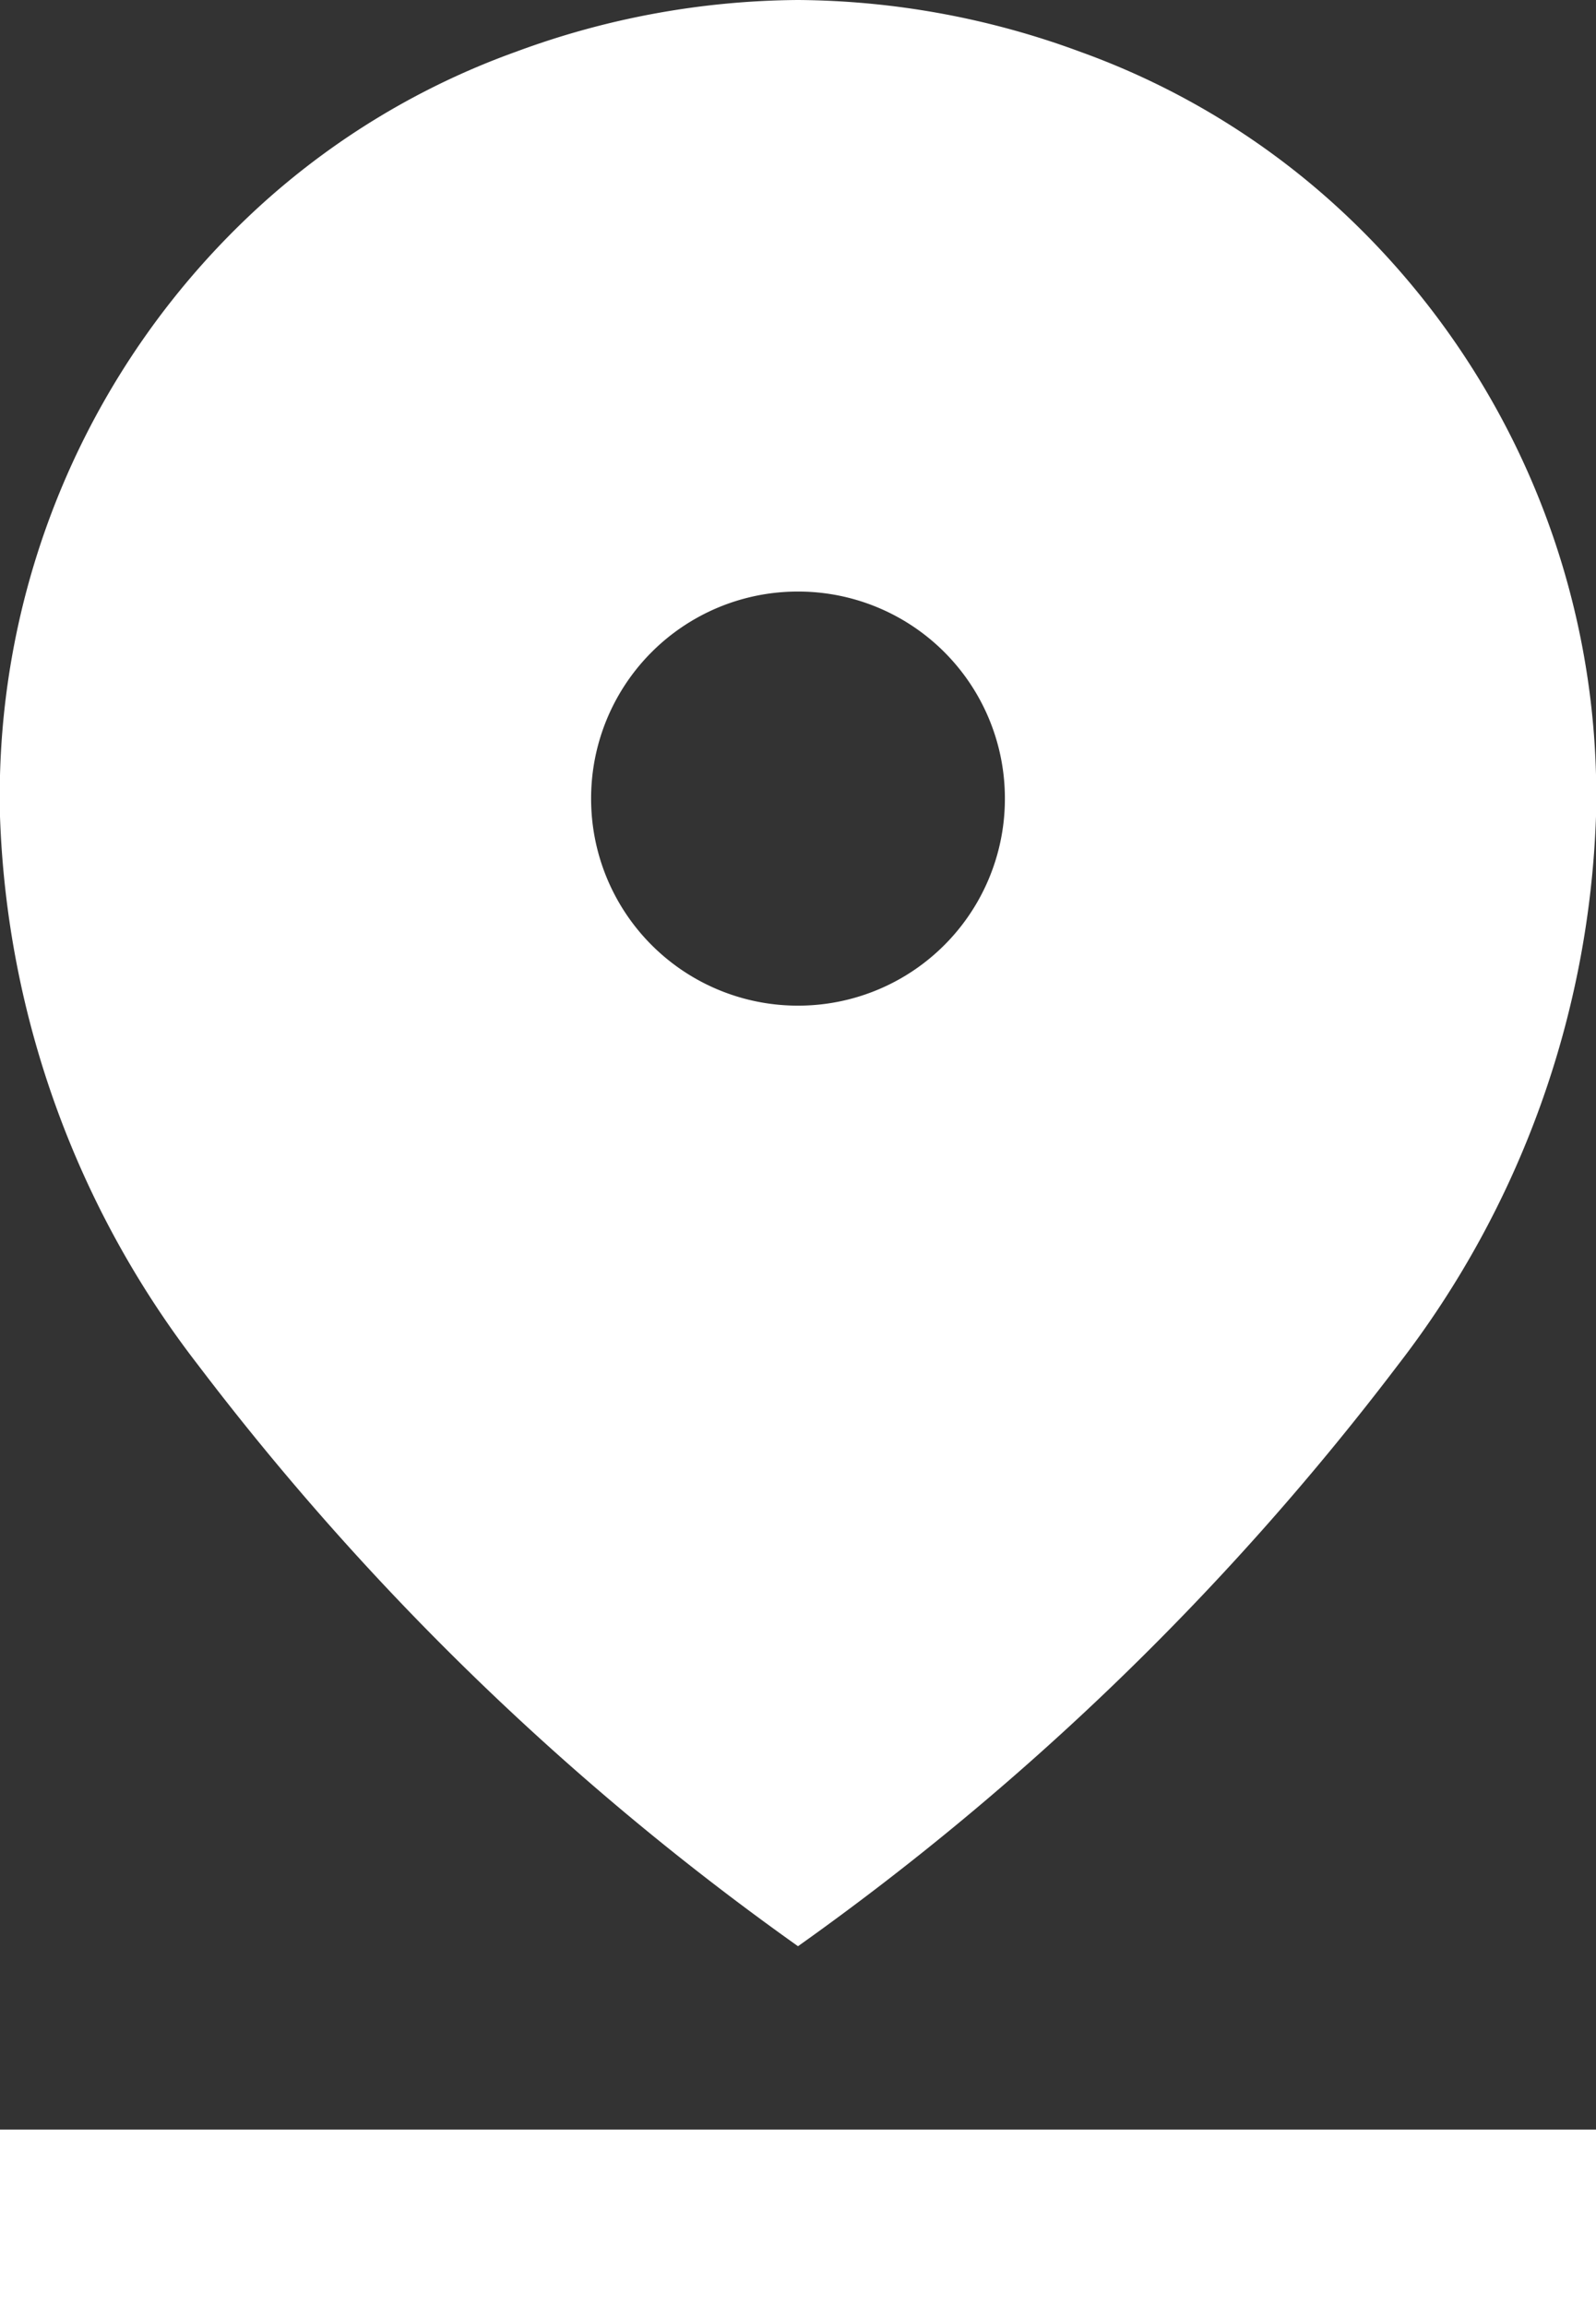 <svg xmlns="http://www.w3.org/2000/svg" width="13.5" height="19.5" viewBox="0 0 13.5 19.5">
  <rect x="0" y="0" width="13.5" height="19.5" fill="#333333" stroke="none"/>
  <path id="mark" d="M7,16.7a23.33,23.33,0,0,1-5.075-4.913A8.023,8.023,0,0,1,.25,7.15,6.752,6.752,0,0,1,2.438,2,6.455,6.455,0,0,1,4.613.688,6.992,6.992,0,0,1,7,.25,7,7,0,0,1,9.388.688,6.457,6.457,0,0,1,11.562,2,6.743,6.743,0,0,1,13.75,7.15a8.023,8.023,0,0,1-1.675,4.637A23.331,23.331,0,0,1,7,16.7ZM7,8.75A1.748,1.748,0,0,0,8.75,7,1.748,1.748,0,0,0,7,5.25,1.748,1.748,0,0,0,5.25,7,1.748,1.748,0,0,0,7,8.75Zm-6.75,11v-1.5h13.5v1.5Z" transform="translate(-0.25 -0.25)" fill="#fff"/>
</svg>
